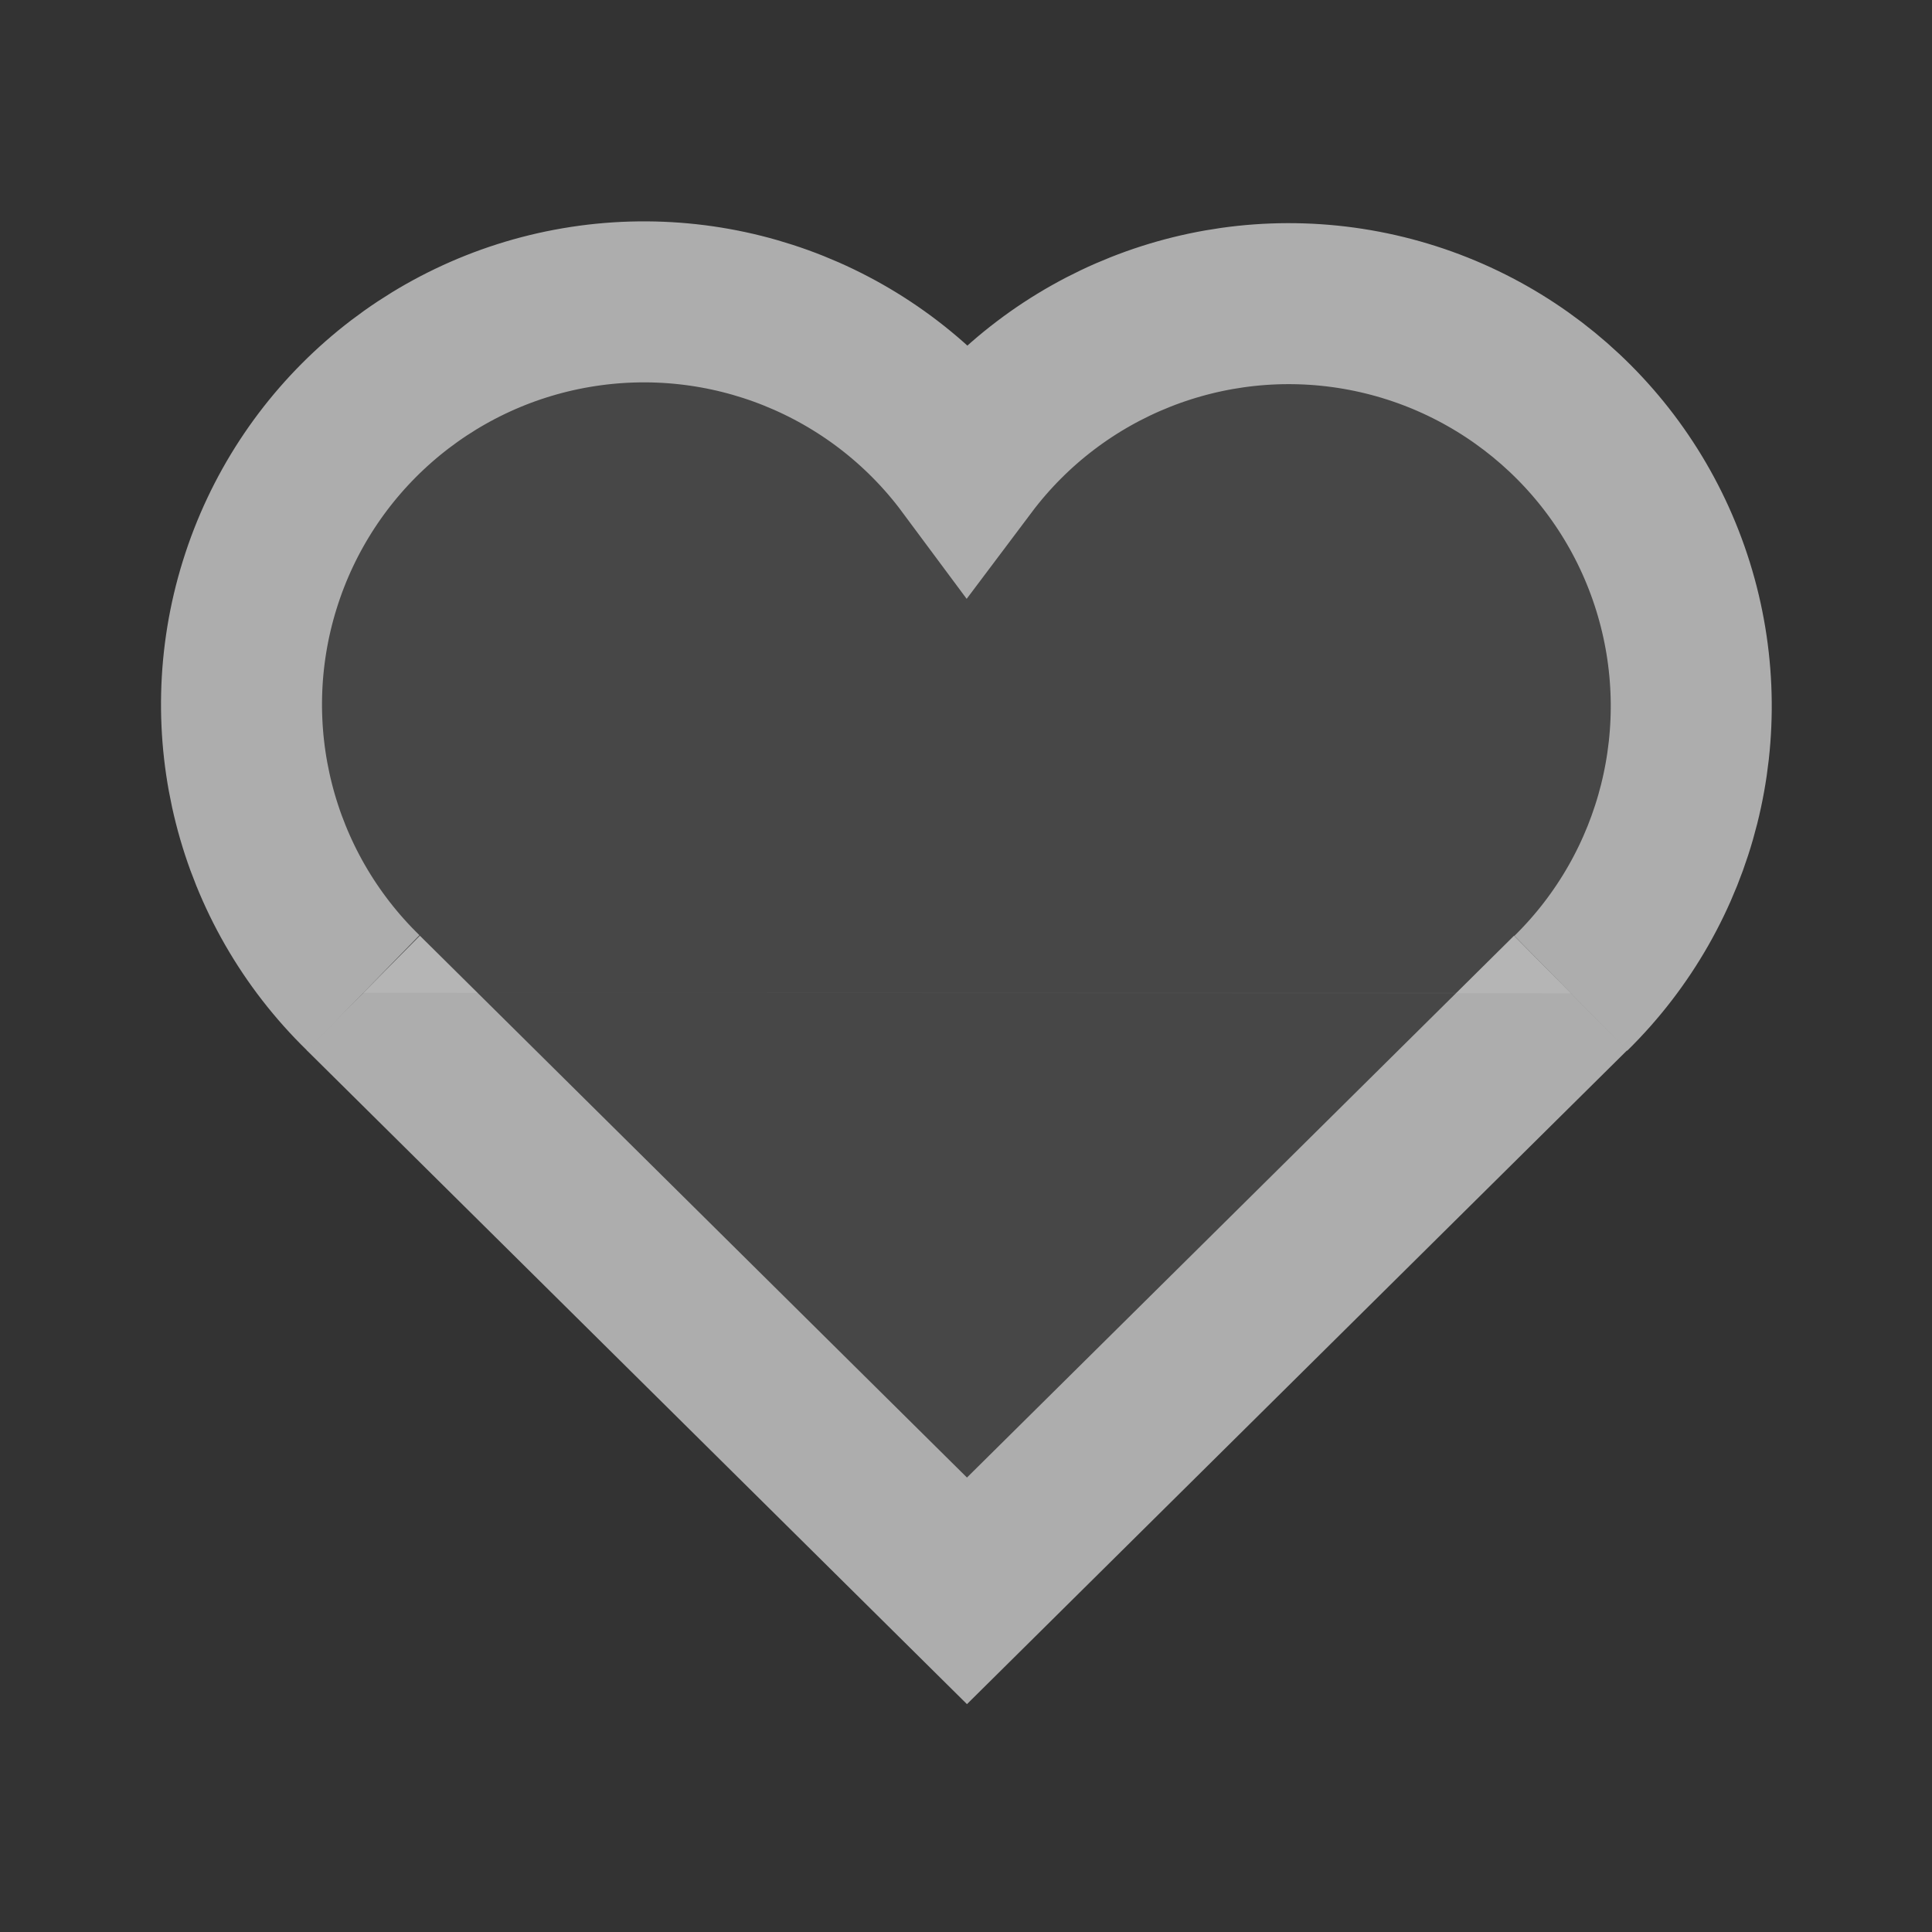 <?xml version="1.0" encoding="UTF-8"?>
<svg xmlns="http://www.w3.org/2000/svg" width="24" height="24" viewBox="0 0 24 24" fill="none">
  <rect x="0" y="0" width="24" height="24" fill="#333333" stroke="none"/>
  <path fill-rule="evenodd" clip-rule="evenodd" d="M19.512 12.334L12.012 19.762L4.512 12.334" fill="white" fill-opacity="0.1"></path>
  <path d="M19.512 12.334L12.012 19.762L4.512 12.334" stroke="#ADADAD" stroke-width="2"></path>
  <path fill-rule="evenodd" clip-rule="evenodd" d="M4.513 12.334C3.164 11.021 2.667 9.063 3.226 7.266C3.784 5.469 5.305 4.137 7.16 3.821C9.015 3.505 10.891 4.257 12.013 5.768C13.14 4.268 15.012 3.526 16.86 3.845C18.709 4.165 20.223 5.491 20.782 7.282C21.341 9.072 20.851 11.025 19.513 12.339" fill="white" fill-opacity="0.1"></path>
  <path d="M4.513 12.334C3.164 11.021 2.667 9.063 3.226 7.266C3.784 5.469 5.305 4.137 7.16 3.821C9.015 3.505 10.891 4.257 12.013 5.768C13.14 4.268 15.012 3.526 16.86 3.845C18.709 4.165 20.223 5.491 20.782 7.282C21.341 9.072 20.851 11.025 19.513 12.339" stroke="#ADADAD" stroke-width="2"></path>
</svg>

